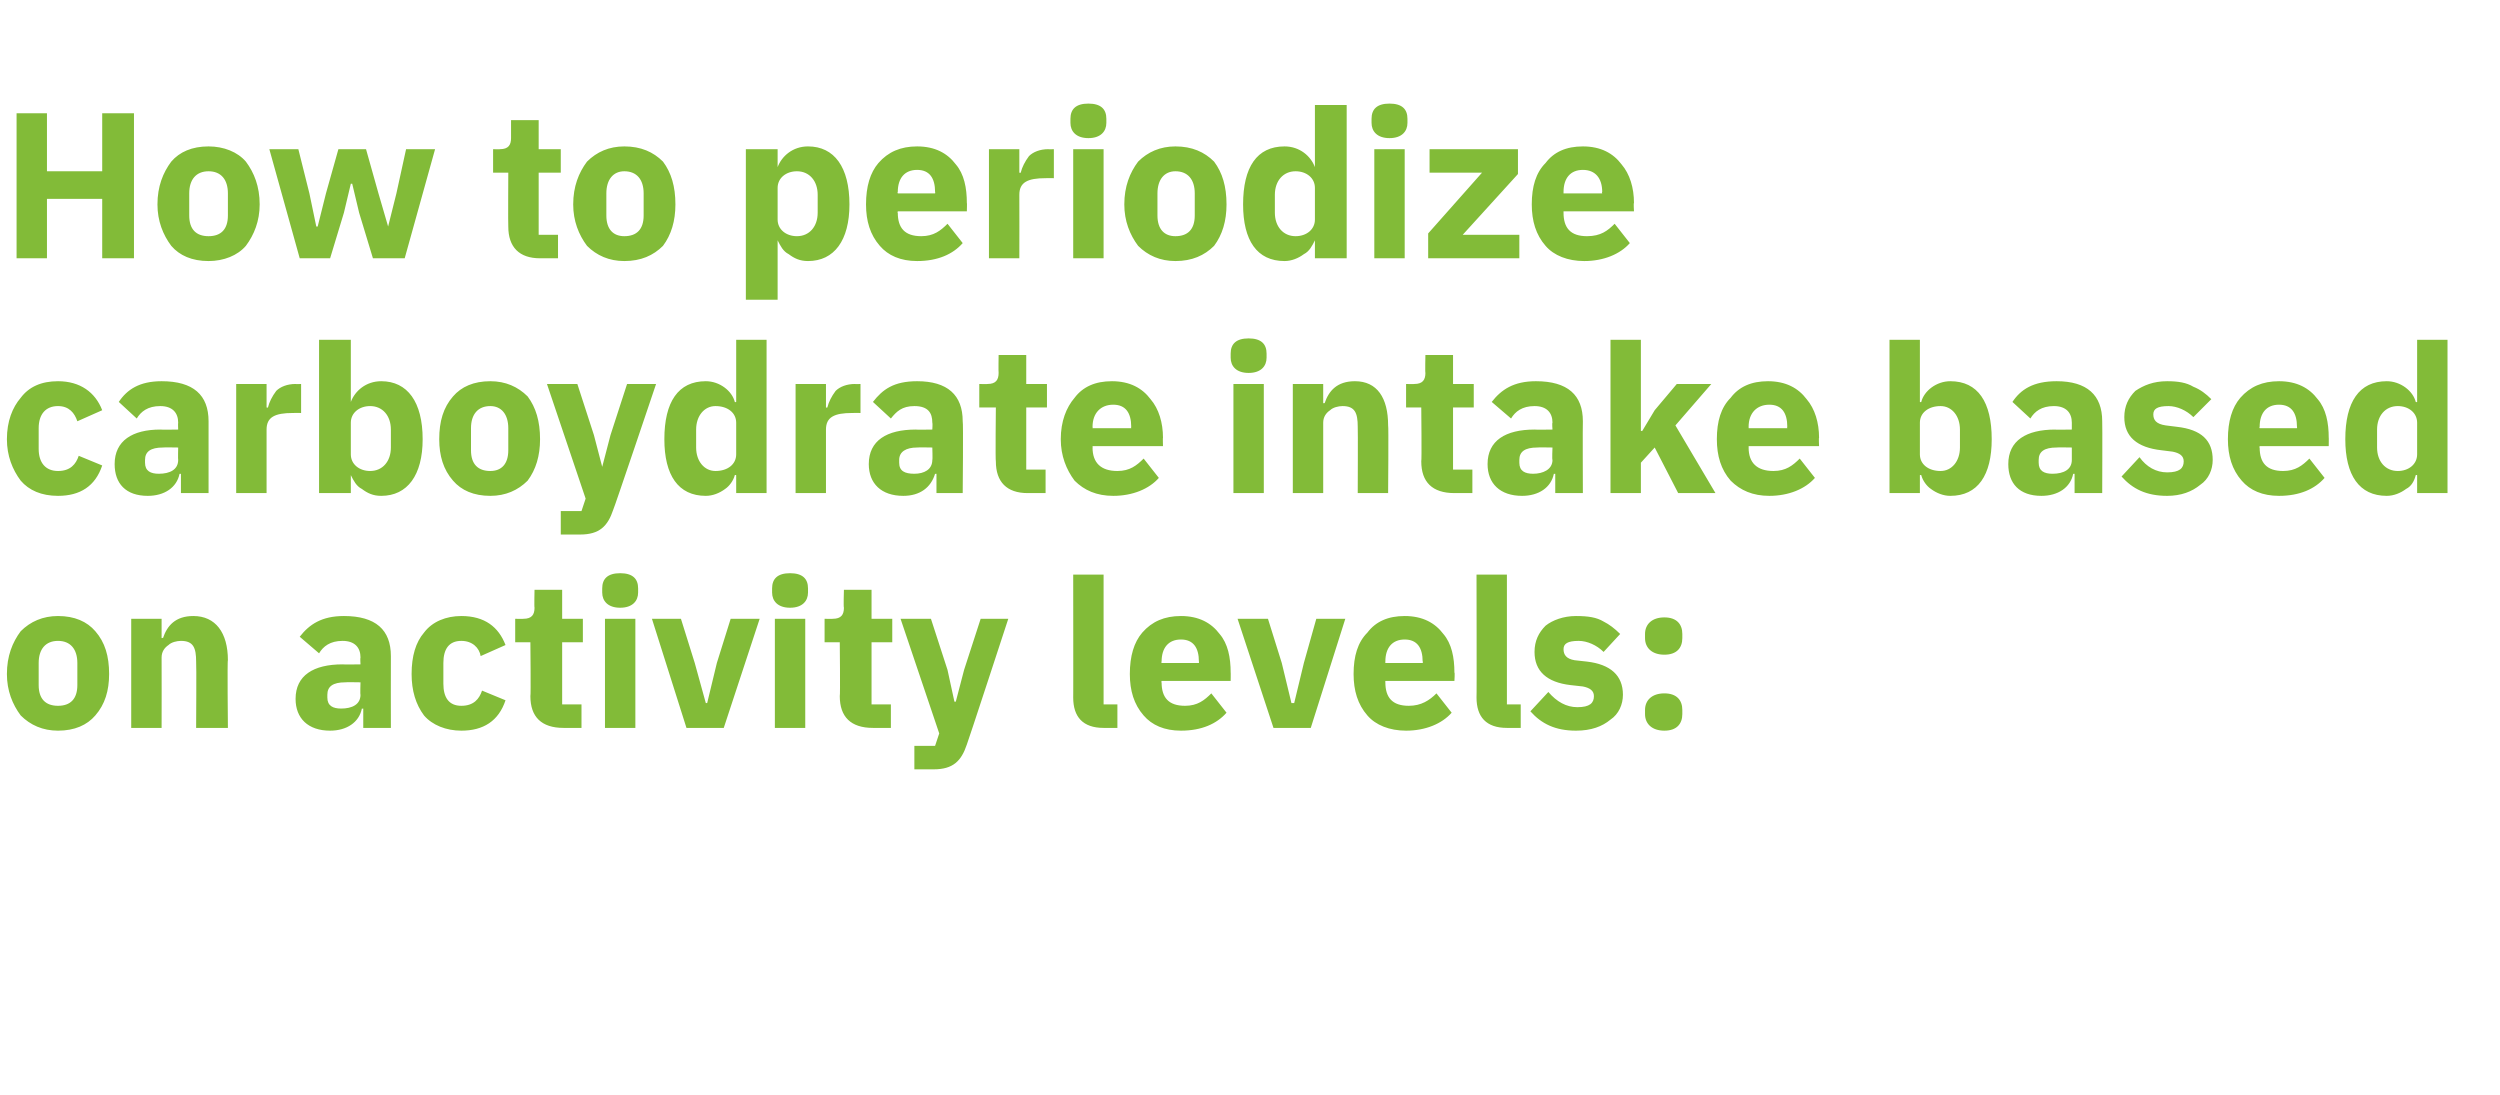 <?xml version="1.0" standalone="no"?><!DOCTYPE svg PUBLIC "-//W3C//DTD SVG 1.1//EN" "http://www.w3.org/Graphics/SVG/1.1/DTD/svg11.dtd"><svg xmlns="http://www.w3.org/2000/svg" version="1.1" width="181px" height="79.3px" viewBox="0 -7 181 79.3" style="top:-7px">  <desc>How to periodize carboydrate intake based on activity levels:</desc>  <defs/>  <g id="Polygon174287">    <path d="M 6.9 44.8 C 7.6 44 7.9 43 7.9 41.8 C 7.9 40.5 7.6 39.5 6.9 38.7 C 6.3 38 5.4 37.6 4.2 37.6 C 3.1 37.6 2.2 38 1.5 38.7 C 0.9 39.5 0.5 40.5 0.5 41.8 C 0.5 43 0.9 44 1.5 44.8 C 2.2 45.5 3.1 45.9 4.2 45.9 C 5.4 45.9 6.3 45.5 6.9 44.8 Z M 2.8 42.6 C 2.8 42.6 2.8 41 2.8 41 C 2.8 40 3.3 39.4 4.2 39.4 C 5.1 39.4 5.6 40 5.6 41 C 5.6 41 5.6 42.6 5.6 42.6 C 5.6 43.6 5.1 44.1 4.2 44.1 C 3.3 44.1 2.8 43.6 2.8 42.6 Z M 11.7 45.7 C 11.7 45.7 11.71 40.6 11.7 40.6 C 11.7 40.2 11.9 39.9 12.2 39.7 C 12.4 39.5 12.8 39.4 13.1 39.4 C 14 39.4 14.2 39.9 14.2 40.9 C 14.23 40.94 14.2 45.7 14.2 45.7 L 16.5 45.7 C 16.5 45.7 16.45 40.76 16.5 40.8 C 16.5 38.8 15.6 37.6 14 37.6 C 12.7 37.6 12.1 38.3 11.8 39.2 C 11.8 39.16 11.7 39.2 11.7 39.2 L 11.7 37.8 L 9.5 37.8 L 9.5 45.7 L 11.7 45.7 Z M 28.3 40.5 C 28.29 40.52 28.3 45.7 28.3 45.7 L 26.3 45.7 L 26.3 44.3 C 26.3 44.3 26.2 44.32 26.2 44.3 C 26 45.3 25.1 45.9 23.9 45.9 C 22.3 45.9 21.4 45 21.4 43.6 C 21.4 41.9 22.7 41.1 24.8 41.1 C 24.82 41.12 26.1 41.1 26.1 41.1 C 26.1 41.1 26.07 40.63 26.1 40.6 C 26.1 39.9 25.7 39.4 24.8 39.4 C 23.9 39.4 23.4 39.8 23.1 40.3 C 23.1 40.3 21.7 39.1 21.7 39.1 C 22.4 38.2 23.3 37.6 24.9 37.6 C 27.2 37.6 28.3 38.6 28.3 40.5 Z M 26.1 42.4 C 26.1 42.4 24.99 42.38 25 42.4 C 24.1 42.4 23.7 42.7 23.7 43.3 C 23.7 43.3 23.7 43.5 23.7 43.5 C 23.7 44.1 24.1 44.3 24.7 44.3 C 25.5 44.3 26.1 44 26.1 43.3 C 26.07 43.31 26.1 42.4 26.1 42.4 Z M 36.6 43.7 C 36.6 43.7 34.9 43 34.9 43 C 34.7 43.6 34.3 44.1 33.4 44.1 C 32.5 44.1 32.1 43.5 32.1 42.5 C 32.1 42.5 32.1 41 32.1 41 C 32.1 40 32.5 39.4 33.4 39.4 C 34.2 39.4 34.7 39.9 34.8 40.5 C 34.8 40.5 36.6 39.7 36.6 39.7 C 36.1 38.4 35.1 37.6 33.4 37.6 C 32.3 37.6 31.3 38 30.7 38.8 C 30.1 39.5 29.8 40.5 29.8 41.8 C 29.8 43 30.1 44 30.7 44.8 C 31.3 45.5 32.3 45.9 33.4 45.9 C 35 45.9 36.1 45.2 36.6 43.7 Z M 42.1 45.7 L 42.1 44 L 40.7 44 L 40.7 39.5 L 42.2 39.5 L 42.2 37.8 L 40.7 37.8 L 40.7 35.7 L 38.7 35.7 C 38.7 35.7 38.67 36.98 38.7 37 C 38.7 37.5 38.5 37.8 37.9 37.8 C 37.89 37.82 37.3 37.8 37.3 37.8 L 37.3 39.5 L 38.4 39.5 C 38.4 39.5 38.44 43.4 38.4 43.4 C 38.4 44.9 39.2 45.7 40.8 45.7 C 40.78 45.7 42.1 45.7 42.1 45.7 Z M 46.2 35.9 C 46.2 35.9 46.2 35.6 46.2 35.6 C 46.2 34.9 45.8 34.5 44.9 34.5 C 44 34.5 43.6 34.9 43.6 35.6 C 43.6 35.6 43.6 35.9 43.6 35.9 C 43.6 36.5 44 37 44.9 37 C 45.8 37 46.2 36.5 46.2 35.9 Z M 43.8 45.7 L 46 45.7 L 46 37.8 L 43.8 37.8 L 43.8 45.7 Z M 52.4 45.7 L 55 37.8 L 52.9 37.8 L 51.9 41 L 51.2 43.9 L 51.1 43.9 L 50.3 41 L 49.3 37.8 L 47.2 37.8 L 49.7 45.7 L 52.4 45.7 Z M 58.5 35.9 C 58.5 35.9 58.5 35.6 58.5 35.6 C 58.5 34.9 58.1 34.5 57.2 34.5 C 56.3 34.5 55.9 34.9 55.9 35.6 C 55.9 35.6 55.9 35.9 55.9 35.9 C 55.9 36.5 56.3 37 57.2 37 C 58.1 37 58.5 36.5 58.5 35.9 Z M 56.1 45.7 L 58.3 45.7 L 58.3 37.8 L 56.1 37.8 L 56.1 45.7 Z M 64.5 45.7 L 64.5 44 L 63.1 44 L 63.1 39.5 L 64.6 39.5 L 64.6 37.8 L 63.1 37.8 L 63.1 35.7 L 61.1 35.7 C 61.1 35.7 61.06 36.98 61.1 37 C 61.1 37.5 60.9 37.8 60.3 37.8 C 60.28 37.82 59.7 37.8 59.7 37.8 L 59.7 39.5 L 60.8 39.5 C 60.8 39.5 60.84 43.4 60.8 43.4 C 60.8 44.9 61.6 45.7 63.2 45.7 C 63.18 45.7 64.5 45.7 64.5 45.7 Z M 69.8 41.5 L 69.2 43.8 L 69.1 43.8 L 68.6 41.5 L 67.4 37.8 L 65.2 37.8 L 68 46.1 L 67.7 47 L 66.2 47 L 66.2 48.7 C 66.2 48.7 67.6 48.7 67.6 48.7 C 69 48.7 69.6 48.1 70 46.9 C 70.02 46.91 73 37.8 73 37.8 L 71 37.8 L 69.8 41.5 Z M 80.9 45.7 L 80.9 44 L 79.9 44 L 79.9 34.6 L 77.7 34.6 C 77.7 34.6 77.71 43.54 77.7 43.5 C 77.7 44.9 78.4 45.7 79.9 45.7 C 79.92 45.7 80.9 45.7 80.9 45.7 Z M 88.8 44.6 C 88.8 44.6 87.7 43.2 87.7 43.2 C 87.2 43.7 86.7 44.1 85.8 44.1 C 84.6 44.1 84.1 43.5 84.1 42.4 C 84.06 42.44 84.1 42.3 84.1 42.3 L 89.1 42.3 C 89.1 42.3 89.11 41.66 89.1 41.7 C 89.1 40.6 88.9 39.6 88.3 38.9 C 87.7 38.1 86.8 37.6 85.5 37.6 C 84.3 37.6 83.4 38 82.7 38.8 C 82.1 39.5 81.8 40.5 81.8 41.8 C 81.8 43 82.1 44 82.8 44.8 C 83.4 45.5 84.3 45.9 85.5 45.9 C 87 45.9 88.1 45.4 88.8 44.6 Z M 86.8 40.9 C 86.82 40.88 86.8 41 86.8 41 L 84.1 41 C 84.1 41 84.06 40.9 84.1 40.9 C 84.1 39.9 84.6 39.3 85.5 39.3 C 86.4 39.3 86.8 39.9 86.8 40.9 Z M 94.9 45.7 L 97.4 37.8 L 95.3 37.8 L 94.4 41 L 93.7 43.9 L 93.5 43.9 L 92.8 41 L 91.8 37.8 L 89.6 37.8 L 92.2 45.7 L 94.9 45.7 Z M 105.1 44.6 C 105.1 44.6 104 43.2 104 43.2 C 103.5 43.7 102.9 44.1 102 44.1 C 100.8 44.1 100.3 43.5 100.3 42.4 C 100.29 42.44 100.3 42.3 100.3 42.3 L 105.3 42.3 C 105.3 42.3 105.34 41.66 105.3 41.7 C 105.3 40.6 105.1 39.6 104.5 38.9 C 103.9 38.1 103 37.6 101.7 37.6 C 100.5 37.6 99.6 38 99 38.8 C 98.3 39.5 98 40.5 98 41.8 C 98 43 98.3 44 99 44.8 C 99.6 45.5 100.6 45.9 101.8 45.9 C 103.2 45.9 104.4 45.4 105.1 44.6 Z M 103 40.9 C 103.05 40.88 103 41 103 41 L 100.3 41 C 100.3 41 100.29 40.9 100.3 40.9 C 100.3 39.9 100.8 39.3 101.7 39.3 C 102.6 39.3 103 39.9 103 40.9 Z M 110.1 45.7 L 110.1 44 L 109.1 44 L 109.1 34.6 L 106.9 34.6 C 106.9 34.6 106.92 43.54 106.9 43.5 C 106.9 44.9 107.6 45.7 109.1 45.7 C 109.12 45.7 110.1 45.7 110.1 45.7 Z M 116.6 45.1 C 117.2 44.7 117.5 44 117.5 43.3 C 117.5 41.9 116.6 41.1 114.9 40.9 C 114.9 40.9 114 40.8 114 40.8 C 113.4 40.7 113.2 40.4 113.2 40 C 113.2 39.6 113.5 39.4 114.3 39.4 C 114.9 39.4 115.6 39.7 116.1 40.2 C 116.1 40.2 117.3 38.9 117.3 38.9 C 116.9 38.5 116.5 38.2 116.1 38 C 115.6 37.7 115 37.6 114.1 37.6 C 113.2 37.6 112.4 37.9 111.9 38.3 C 111.4 38.8 111.1 39.4 111.1 40.2 C 111.1 41.6 112 42.4 113.7 42.6 C 113.7 42.6 114.6 42.7 114.6 42.7 C 115.1 42.8 115.4 43 115.4 43.4 C 115.4 43.9 115.1 44.2 114.2 44.2 C 113.4 44.2 112.7 43.8 112.1 43.1 C 112.1 43.1 110.8 44.5 110.8 44.5 C 111.6 45.4 112.6 45.9 114.1 45.9 C 115.2 45.9 116 45.6 116.6 45.1 Z M 121.8 44.7 C 121.8 44.7 121.8 44.4 121.8 44.4 C 121.8 43.7 121.4 43.2 120.5 43.2 C 119.6 43.2 119.1 43.7 119.1 44.4 C 119.1 44.4 119.1 44.7 119.1 44.7 C 119.1 45.4 119.6 45.9 120.5 45.9 C 121.4 45.9 121.8 45.4 121.8 44.7 Z M 121.8 39.2 C 121.8 39.2 121.8 38.9 121.8 38.9 C 121.8 38.2 121.4 37.7 120.5 37.7 C 119.6 37.7 119.1 38.2 119.1 38.9 C 119.1 38.9 119.1 39.2 119.1 39.2 C 119.1 39.9 119.6 40.4 120.5 40.4 C 121.4 40.4 121.8 39.9 121.8 39.2 Z " stroke="none" fill="#82bb38"/>  </g>  <g id="Polygon174286">    <path d="M 7.4 26.7 C 7.4 26.7 5.7 26 5.7 26 C 5.5 26.6 5.1 27.1 4.2 27.1 C 3.3 27.1 2.8 26.5 2.8 25.5 C 2.8 25.5 2.8 24 2.8 24 C 2.8 23 3.3 22.4 4.2 22.4 C 5 22.4 5.4 22.9 5.6 23.5 C 5.6 23.5 7.4 22.7 7.4 22.7 C 6.9 21.4 5.8 20.6 4.2 20.6 C 3 20.6 2.1 21 1.5 21.8 C 0.9 22.5 0.5 23.5 0.5 24.8 C 0.5 26 0.9 27 1.5 27.8 C 2.1 28.5 3 28.9 4.2 28.9 C 5.8 28.9 6.9 28.2 7.4 26.7 Z M 15.1 23.5 C 15.1 23.52 15.1 28.7 15.1 28.7 L 13.1 28.7 L 13.1 27.3 C 13.1 27.3 13.02 27.32 13 27.3 C 12.8 28.3 11.9 28.9 10.7 28.9 C 9.1 28.9 8.3 28 8.3 26.6 C 8.3 24.9 9.6 24.1 11.6 24.1 C 11.64 24.12 12.9 24.1 12.9 24.1 C 12.9 24.1 12.88 23.63 12.9 23.6 C 12.9 22.9 12.5 22.4 11.6 22.4 C 10.7 22.4 10.2 22.8 9.9 23.3 C 9.9 23.3 8.6 22.1 8.6 22.1 C 9.2 21.2 10.1 20.6 11.7 20.6 C 14 20.6 15.1 21.6 15.1 23.5 Z M 12.9 25.4 C 12.9 25.4 11.8 25.38 11.8 25.4 C 10.9 25.4 10.5 25.7 10.5 26.3 C 10.5 26.3 10.5 26.5 10.5 26.5 C 10.5 27.1 10.9 27.3 11.5 27.3 C 12.3 27.3 12.9 27 12.9 26.3 C 12.88 26.31 12.9 25.4 12.9 25.4 Z M 19.3 28.7 C 19.3 28.7 19.3 24.09 19.3 24.1 C 19.3 23.2 19.9 22.9 21.2 22.9 C 21.22 22.89 21.8 22.9 21.8 22.9 L 21.8 20.8 C 21.8 20.8 21.39 20.82 21.4 20.8 C 20.8 20.8 20.3 21 20 21.3 C 19.7 21.7 19.5 22.1 19.4 22.5 C 19.38 22.53 19.3 22.5 19.3 22.5 L 19.3 20.8 L 17.1 20.8 L 17.1 28.7 L 19.3 28.7 Z M 23.1 28.7 L 25.4 28.7 L 25.4 27.4 C 25.4 27.4 25.44 27.38 25.4 27.4 C 25.6 27.8 25.8 28.2 26.2 28.4 C 26.6 28.7 27 28.9 27.6 28.9 C 29.5 28.9 30.6 27.4 30.6 24.8 C 30.6 22.1 29.5 20.6 27.6 20.6 C 26.5 20.6 25.7 21.3 25.4 22.1 C 25.44 22.14 25.4 22.1 25.4 22.1 L 25.4 17.6 L 23.1 17.6 L 23.1 28.7 Z M 25.4 25.9 C 25.4 25.9 25.4 23.6 25.4 23.6 C 25.4 22.9 26 22.4 26.8 22.4 C 27.7 22.4 28.3 23.1 28.3 24.1 C 28.3 24.1 28.3 25.4 28.3 25.4 C 28.3 26.4 27.7 27.1 26.8 27.1 C 26 27.1 25.4 26.6 25.4 25.9 Z M 38.2 27.8 C 38.8 27 39.1 26 39.1 24.8 C 39.1 23.5 38.8 22.5 38.2 21.7 C 37.5 21 36.6 20.6 35.5 20.6 C 34.3 20.6 33.4 21 32.8 21.7 C 32.1 22.5 31.8 23.5 31.8 24.8 C 31.8 26 32.1 27 32.8 27.8 C 33.4 28.5 34.3 28.9 35.5 28.9 C 36.6 28.9 37.5 28.5 38.2 27.8 Z M 34.1 25.6 C 34.1 25.6 34.1 24 34.1 24 C 34.1 23 34.6 22.4 35.5 22.4 C 36.3 22.4 36.8 23 36.8 24 C 36.8 24 36.8 25.6 36.8 25.6 C 36.8 26.6 36.3 27.1 35.5 27.1 C 34.6 27.1 34.1 26.6 34.1 25.6 Z M 44.2 24.5 L 43.6 26.8 L 43.6 26.8 L 43 24.5 L 41.8 20.8 L 39.6 20.8 L 42.4 29.1 L 42.1 30 L 40.6 30 L 40.6 31.7 C 40.6 31.7 42.01 31.7 42 31.7 C 43.4 31.7 44 31.1 44.4 29.9 C 44.43 29.91 47.5 20.8 47.5 20.8 L 45.4 20.8 L 44.2 24.5 Z M 53.3 28.7 L 55.5 28.7 L 55.5 17.6 L 53.3 17.6 L 53.3 22.1 C 53.3 22.1 53.22 22.14 53.2 22.1 C 53 21.3 52.1 20.6 51.1 20.6 C 49.1 20.6 48.1 22.1 48.1 24.8 C 48.1 27.4 49.1 28.9 51.1 28.9 C 51.6 28.9 52.1 28.7 52.5 28.4 C 52.8 28.2 53.1 27.8 53.2 27.4 C 53.22 27.38 53.3 27.4 53.3 27.4 L 53.3 28.7 Z M 50.4 25.4 C 50.4 25.4 50.4 24.1 50.4 24.1 C 50.4 23.1 51 22.4 51.8 22.4 C 52.7 22.4 53.3 22.9 53.3 23.6 C 53.3 23.6 53.3 25.9 53.3 25.9 C 53.3 26.6 52.7 27.1 51.8 27.1 C 51 27.1 50.4 26.4 50.4 25.4 Z M 59.8 28.7 C 59.8 28.7 59.8 24.09 59.8 24.1 C 59.8 23.2 60.4 22.9 61.7 22.9 C 61.72 22.89 62.3 22.9 62.3 22.9 L 62.3 20.8 C 62.3 20.8 61.89 20.82 61.9 20.8 C 61.3 20.8 60.8 21 60.5 21.3 C 60.2 21.7 60 22.1 59.9 22.5 C 59.88 22.53 59.8 22.5 59.8 22.5 L 59.8 20.8 L 57.6 20.8 L 57.6 28.7 L 59.8 28.7 Z M 69.7 23.5 C 69.75 23.52 69.7 28.7 69.7 28.7 L 67.8 28.7 L 67.8 27.3 C 67.8 27.3 67.66 27.32 67.7 27.3 C 67.4 28.3 66.6 28.9 65.4 28.9 C 63.8 28.9 62.9 28 62.9 26.6 C 62.9 24.9 64.2 24.1 66.3 24.1 C 66.28 24.12 67.5 24.1 67.5 24.1 C 67.5 24.1 67.53 23.63 67.5 23.6 C 67.5 22.9 67.2 22.4 66.2 22.4 C 65.3 22.4 64.9 22.8 64.5 23.3 C 64.5 23.3 63.2 22.1 63.2 22.1 C 63.9 21.2 64.7 20.6 66.4 20.6 C 68.6 20.6 69.7 21.6 69.7 23.5 Z M 67.5 25.4 C 67.5 25.4 66.45 25.38 66.4 25.4 C 65.6 25.4 65.1 25.7 65.1 26.3 C 65.1 26.3 65.1 26.5 65.1 26.5 C 65.1 27.1 65.5 27.3 66.2 27.3 C 66.9 27.3 67.5 27 67.5 26.3 C 67.53 26.31 67.5 25.4 67.5 25.4 Z M 75.7 28.7 L 75.7 27 L 74.3 27 L 74.3 22.5 L 75.8 22.5 L 75.8 20.8 L 74.3 20.8 L 74.3 18.7 L 72.3 18.7 C 72.3 18.7 72.28 19.98 72.3 20 C 72.3 20.5 72.1 20.8 71.5 20.8 C 71.5 20.82 70.9 20.8 70.9 20.8 L 70.9 22.5 L 72.1 22.5 C 72.1 22.5 72.06 26.4 72.1 26.4 C 72.1 27.9 72.9 28.7 74.4 28.7 C 74.4 28.7 75.7 28.7 75.7 28.7 Z M 83.9 27.6 C 83.9 27.6 82.8 26.2 82.8 26.2 C 82.3 26.7 81.8 27.1 80.9 27.1 C 79.7 27.1 79.1 26.5 79.1 25.4 C 79.12 25.44 79.1 25.3 79.1 25.3 L 84.2 25.3 C 84.2 25.3 84.18 24.66 84.2 24.7 C 84.2 23.6 83.9 22.6 83.3 21.9 C 82.7 21.1 81.8 20.6 80.5 20.6 C 79.3 20.6 78.4 21 77.8 21.8 C 77.2 22.5 76.8 23.5 76.8 24.8 C 76.8 26 77.2 27 77.8 27.8 C 78.5 28.5 79.4 28.9 80.6 28.9 C 82 28.9 83.2 28.4 83.9 27.6 Z M 81.9 23.9 C 81.88 23.88 81.9 24 81.9 24 L 79.1 24 C 79.1 24 79.12 23.9 79.1 23.9 C 79.1 22.9 79.7 22.3 80.6 22.3 C 81.5 22.3 81.9 22.9 81.9 23.9 Z M 91.7 18.9 C 91.7 18.9 91.7 18.6 91.7 18.6 C 91.7 17.9 91.3 17.5 90.4 17.5 C 89.5 17.5 89.1 17.9 89.1 18.6 C 89.1 18.6 89.1 18.9 89.1 18.9 C 89.1 19.5 89.5 20 90.4 20 C 91.3 20 91.7 19.5 91.7 18.9 Z M 89.3 28.7 L 91.5 28.7 L 91.5 20.8 L 89.3 20.8 L 89.3 28.7 Z M 95.8 28.7 C 95.8 28.7 95.8 23.6 95.8 23.6 C 95.8 23.2 96 22.9 96.3 22.7 C 96.5 22.5 96.9 22.4 97.2 22.4 C 98.1 22.4 98.3 22.9 98.3 23.9 C 98.32 23.94 98.3 28.7 98.3 28.7 L 100.5 28.7 C 100.5 28.7 100.54 23.76 100.5 23.8 C 100.5 21.8 99.7 20.6 98.1 20.6 C 96.8 20.6 96.2 21.3 95.9 22.2 C 95.89 22.16 95.8 22.2 95.8 22.2 L 95.8 20.8 L 93.6 20.8 L 93.6 28.7 L 95.8 28.7 Z M 106.6 28.7 L 106.6 27 L 105.2 27 L 105.2 22.5 L 106.7 22.5 L 106.7 20.8 L 105.2 20.8 L 105.2 18.7 L 103.2 18.7 C 103.2 18.7 103.17 19.98 103.2 20 C 103.2 20.5 103 20.8 102.4 20.8 C 102.39 20.82 101.8 20.8 101.8 20.8 L 101.8 22.5 L 102.9 22.5 C 102.9 22.5 102.94 26.4 102.9 26.4 C 102.9 27.9 103.7 28.7 105.3 28.7 C 105.28 28.7 106.6 28.7 106.6 28.7 Z M 114.6 23.5 C 114.58 23.52 114.6 28.7 114.6 28.7 L 112.6 28.7 L 112.6 27.3 C 112.6 27.3 112.5 27.32 112.5 27.3 C 112.3 28.3 111.4 28.9 110.2 28.9 C 108.6 28.9 107.7 28 107.7 26.6 C 107.7 24.9 109 24.1 111.1 24.1 C 111.12 24.12 112.4 24.1 112.4 24.1 C 112.4 24.1 112.36 23.63 112.4 23.6 C 112.4 22.9 112 22.4 111.1 22.4 C 110.2 22.4 109.7 22.8 109.4 23.3 C 109.4 23.3 108 22.1 108 22.1 C 108.7 21.2 109.6 20.6 111.2 20.6 C 113.5 20.6 114.6 21.6 114.6 23.5 Z M 112.4 25.4 C 112.4 25.4 111.28 25.38 111.3 25.4 C 110.4 25.4 110 25.7 110 26.3 C 110 26.3 110 26.5 110 26.5 C 110 27.1 110.4 27.3 111 27.3 C 111.7 27.3 112.4 27 112.4 26.3 C 112.36 26.31 112.4 25.4 112.4 25.4 Z M 116.6 28.7 L 118.8 28.7 L 118.8 26.5 L 119.8 25.4 L 121.5 28.7 L 124.2 28.7 L 121.3 23.8 L 123.9 20.8 L 121.4 20.8 L 119.8 22.7 L 118.9 24.2 L 118.8 24.2 L 118.8 17.6 L 116.6 17.6 L 116.6 28.7 Z M 131.4 27.6 C 131.4 27.6 130.3 26.2 130.3 26.2 C 129.8 26.7 129.3 27.1 128.4 27.1 C 127.2 27.1 126.6 26.5 126.6 25.4 C 126.61 25.44 126.6 25.3 126.6 25.3 L 131.7 25.3 C 131.7 25.3 131.67 24.66 131.7 24.7 C 131.7 23.6 131.4 22.6 130.8 21.9 C 130.2 21.1 129.3 20.6 128 20.6 C 126.8 20.6 125.9 21 125.3 21.8 C 124.6 22.5 124.3 23.5 124.3 24.8 C 124.3 26 124.6 27 125.3 27.8 C 126 28.5 126.9 28.9 128.1 28.9 C 129.5 28.9 130.7 28.4 131.4 27.6 Z M 129.4 23.9 C 129.37 23.88 129.4 24 129.4 24 L 126.6 24 C 126.6 24 126.61 23.9 126.6 23.9 C 126.6 22.9 127.2 22.3 128.1 22.3 C 129 22.3 129.4 22.9 129.4 23.9 Z M 136.8 28.7 L 139 28.7 L 139 27.4 C 139 27.4 139.08 27.38 139.1 27.4 C 139.2 27.8 139.5 28.2 139.8 28.4 C 140.2 28.7 140.7 28.9 141.2 28.9 C 143.2 28.9 144.2 27.4 144.2 24.8 C 144.2 22.1 143.2 20.6 141.2 20.6 C 140.2 20.6 139.3 21.3 139.1 22.1 C 139.08 22.14 139 22.1 139 22.1 L 139 17.6 L 136.8 17.6 L 136.8 28.7 Z M 139 25.9 C 139 25.9 139 23.6 139 23.6 C 139 22.9 139.6 22.4 140.5 22.4 C 141.3 22.4 141.9 23.1 141.9 24.1 C 141.9 24.1 141.9 25.4 141.9 25.4 C 141.9 26.4 141.3 27.1 140.5 27.1 C 139.6 27.1 139 26.6 139 25.9 Z M 152.2 23.5 C 152.22 23.52 152.2 28.7 152.2 28.7 L 150.2 28.7 L 150.2 27.3 C 150.2 27.3 150.13 27.32 150.1 27.3 C 149.9 28.3 149 28.9 147.8 28.9 C 146.2 28.9 145.4 28 145.4 26.6 C 145.4 24.9 146.7 24.1 148.8 24.1 C 148.75 24.12 150 24.1 150 24.1 C 150 24.1 150 23.63 150 23.6 C 150 22.9 149.6 22.4 148.7 22.4 C 147.8 22.4 147.3 22.8 147 23.3 C 147 23.3 145.7 22.1 145.7 22.1 C 146.3 21.2 147.2 20.6 148.9 20.6 C 151.1 20.6 152.2 21.6 152.2 23.5 Z M 150 25.4 C 150 25.4 148.92 25.38 148.9 25.4 C 148 25.4 147.6 25.7 147.6 26.3 C 147.6 26.3 147.6 26.5 147.6 26.5 C 147.6 27.1 148 27.3 148.6 27.3 C 149.4 27.3 150 27 150 26.3 C 150 26.31 150 25.4 150 25.4 Z M 159.3 28.1 C 159.9 27.7 160.2 27 160.2 26.3 C 160.2 24.9 159.4 24.1 157.6 23.9 C 157.6 23.9 156.8 23.8 156.8 23.8 C 156.1 23.7 155.9 23.4 155.9 23 C 155.9 22.6 156.2 22.4 157 22.4 C 157.6 22.4 158.3 22.7 158.8 23.2 C 158.8 23.2 160.1 21.9 160.1 21.9 C 159.7 21.5 159.3 21.2 158.8 21 C 158.3 20.7 157.7 20.6 156.9 20.6 C 155.9 20.6 155.2 20.9 154.6 21.3 C 154.1 21.8 153.8 22.4 153.8 23.2 C 153.8 24.6 154.7 25.4 156.5 25.6 C 156.5 25.6 157.3 25.7 157.3 25.7 C 157.8 25.8 158.1 26 158.1 26.4 C 158.1 26.9 157.8 27.2 156.9 27.2 C 156.1 27.2 155.4 26.8 154.9 26.1 C 154.9 26.1 153.6 27.5 153.6 27.5 C 154.4 28.4 155.4 28.9 156.9 28.9 C 157.9 28.9 158.7 28.6 159.3 28.1 Z M 168.3 27.6 C 168.3 27.6 167.2 26.2 167.2 26.2 C 166.7 26.7 166.2 27.1 165.3 27.1 C 164.1 27.1 163.6 26.5 163.6 25.4 C 163.56 25.44 163.6 25.3 163.6 25.3 L 168.6 25.3 C 168.6 25.3 168.61 24.66 168.6 24.7 C 168.6 23.6 168.4 22.6 167.8 21.9 C 167.2 21.1 166.3 20.6 165 20.6 C 163.8 20.6 162.9 21 162.2 21.8 C 161.6 22.5 161.3 23.5 161.3 24.8 C 161.3 26 161.6 27 162.3 27.8 C 162.9 28.5 163.8 28.9 165 28.9 C 166.5 28.9 167.6 28.4 168.3 27.6 Z M 166.3 23.9 C 166.32 23.88 166.3 24 166.3 24 L 163.6 24 C 163.6 24 163.56 23.9 163.6 23.9 C 163.6 22.9 164.1 22.3 165 22.3 C 165.9 22.3 166.3 22.9 166.3 23.9 Z M 175 28.7 L 177.2 28.7 L 177.2 17.6 L 175 17.6 L 175 22.1 C 175 22.1 174.94 22.14 174.9 22.1 C 174.7 21.3 173.8 20.6 172.8 20.6 C 170.8 20.6 169.8 22.1 169.8 24.8 C 169.8 27.4 170.8 28.9 172.8 28.9 C 173.3 28.9 173.8 28.7 174.2 28.4 C 174.6 28.2 174.8 27.8 174.9 27.4 C 174.94 27.38 175 27.4 175 27.4 L 175 28.7 Z M 172.1 25.4 C 172.1 25.4 172.1 24.1 172.1 24.1 C 172.1 23.1 172.7 22.4 173.6 22.4 C 174.4 22.4 175 22.9 175 23.6 C 175 23.6 175 25.9 175 25.9 C 175 26.6 174.4 27.1 173.6 27.1 C 172.7 27.1 172.1 26.4 172.1 25.4 Z " stroke="none" fill="#82bb38"/>  </g>  <g id="Polygon174285">    <path d="M 7.4 11.7 L 9.7 11.7 L 9.7 1.2 L 7.4 1.2 L 7.4 5.4 L 3.4 5.4 L 3.4 1.2 L 1.2 1.2 L 1.2 11.7 L 3.4 11.7 L 3.4 7.4 L 7.4 7.4 L 7.4 11.7 Z M 17.8 10.8 C 18.4 10 18.8 9 18.8 7.8 C 18.8 6.5 18.4 5.5 17.8 4.7 C 17.2 4 16.2 3.6 15.1 3.6 C 13.9 3.6 13 4 12.4 4.7 C 11.8 5.5 11.4 6.5 11.4 7.8 C 11.4 9 11.8 10 12.4 10.8 C 13 11.5 13.9 11.9 15.1 11.9 C 16.2 11.9 17.2 11.5 17.8 10.8 Z M 13.7 8.6 C 13.7 8.6 13.7 7 13.7 7 C 13.7 6 14.2 5.4 15.1 5.4 C 16 5.4 16.5 6 16.5 7 C 16.5 7 16.5 8.6 16.5 8.6 C 16.5 9.6 16 10.1 15.1 10.1 C 14.2 10.1 13.7 9.6 13.7 8.6 Z M 21.7 11.7 L 23.9 11.7 L 24.9 8.4 L 25.4 6.3 L 25.5 6.3 L 26 8.4 L 27 11.7 L 29.3 11.7 L 31.5 3.8 L 29.4 3.8 L 28.7 7 L 28.1 9.4 L 28.1 9.4 L 27.4 7 L 26.5 3.8 L 24.5 3.8 L 23.6 7 L 23 9.4 L 22.9 9.4 L 22.4 7 L 21.6 3.8 L 19.5 3.8 L 21.7 11.7 Z M 40.4 11.7 L 40.4 10 L 39 10 L 39 5.5 L 40.6 5.5 L 40.6 3.8 L 39 3.8 L 39 1.7 L 37 1.7 C 37 1.7 37 2.98 37 3 C 37 3.5 36.8 3.8 36.2 3.8 C 36.22 3.82 35.7 3.8 35.7 3.8 L 35.7 5.5 L 36.8 5.5 C 36.8 5.5 36.78 9.4 36.8 9.4 C 36.8 10.9 37.6 11.7 39.1 11.7 C 39.12 11.7 40.4 11.7 40.4 11.7 Z M 48 10.8 C 48.6 10 48.9 9 48.9 7.8 C 48.9 6.5 48.6 5.5 48 4.7 C 47.3 4 46.4 3.6 45.2 3.6 C 44.1 3.6 43.2 4 42.5 4.7 C 41.9 5.5 41.5 6.5 41.5 7.8 C 41.5 9 41.9 10 42.5 10.8 C 43.2 11.5 44.1 11.9 45.2 11.9 C 46.4 11.9 47.3 11.5 48 10.8 Z M 43.9 8.6 C 43.9 8.6 43.9 7 43.9 7 C 43.9 6 44.4 5.4 45.2 5.4 C 46.1 5.4 46.6 6 46.6 7 C 46.6 7 46.6 8.6 46.6 8.6 C 46.6 9.6 46.1 10.1 45.2 10.1 C 44.4 10.1 43.9 9.6 43.9 8.6 Z M 54 14.7 L 56.3 14.7 L 56.3 10.4 C 56.3 10.4 56.34 10.38 56.3 10.4 C 56.5 10.8 56.7 11.2 57.1 11.4 C 57.5 11.7 57.9 11.9 58.5 11.9 C 60.4 11.9 61.5 10.4 61.5 7.8 C 61.5 5.1 60.4 3.6 58.5 3.6 C 57.4 3.6 56.6 4.3 56.3 5.1 C 56.34 5.14 56.3 5.1 56.3 5.1 L 56.3 3.8 L 54 3.8 L 54 14.7 Z M 56.3 8.9 C 56.3 8.9 56.3 6.6 56.3 6.6 C 56.3 5.9 56.9 5.4 57.7 5.4 C 58.6 5.4 59.2 6.1 59.2 7.1 C 59.2 7.1 59.2 8.4 59.2 8.4 C 59.2 9.4 58.6 10.1 57.7 10.1 C 56.9 10.1 56.3 9.6 56.3 8.9 Z M 69.7 10.6 C 69.7 10.6 68.6 9.2 68.6 9.2 C 68.1 9.7 67.6 10.1 66.7 10.1 C 65.5 10.1 65 9.5 65 8.4 C 64.96 8.44 65 8.3 65 8.3 L 70 8.3 C 70 8.3 70.02 7.66 70 7.7 C 70 6.6 69.8 5.6 69.2 4.9 C 68.6 4.1 67.7 3.6 66.4 3.6 C 65.2 3.6 64.3 4 63.6 4.8 C 63 5.5 62.7 6.5 62.7 7.8 C 62.7 9 63 10 63.7 10.8 C 64.3 11.5 65.2 11.9 66.4 11.9 C 67.9 11.9 69 11.4 69.7 10.6 Z M 67.7 6.9 C 67.72 6.88 67.7 7 67.7 7 L 65 7 C 65 7 64.96 6.9 65 6.9 C 65 5.9 65.5 5.3 66.4 5.3 C 67.3 5.3 67.7 5.9 67.7 6.9 Z M 73.8 11.7 C 73.8 11.7 73.81 7.09 73.8 7.1 C 73.8 6.2 74.4 5.9 75.7 5.9 C 75.73 5.89 76.3 5.9 76.3 5.9 L 76.3 3.8 C 76.3 3.8 75.9 3.82 75.9 3.8 C 75.3 3.8 74.8 4 74.5 4.3 C 74.2 4.7 74 5.1 73.9 5.5 C 73.89 5.53 73.8 5.5 73.8 5.5 L 73.8 3.8 L 71.6 3.8 L 71.6 11.7 L 73.8 11.7 Z M 80.1 1.9 C 80.1 1.9 80.1 1.6 80.1 1.6 C 80.1 0.9 79.7 0.5 78.8 0.5 C 77.9 0.5 77.5 0.9 77.5 1.6 C 77.5 1.6 77.5 1.9 77.5 1.9 C 77.5 2.5 77.9 3 78.8 3 C 79.7 3 80.1 2.5 80.1 1.9 Z M 77.7 11.7 L 79.9 11.7 L 79.9 3.8 L 77.7 3.8 L 77.7 11.7 Z M 87.9 10.8 C 88.5 10 88.8 9 88.8 7.8 C 88.8 6.5 88.5 5.5 87.9 4.7 C 87.2 4 86.3 3.6 85.1 3.6 C 84 3.6 83.1 4 82.4 4.7 C 81.8 5.5 81.4 6.5 81.4 7.8 C 81.4 9 81.8 10 82.4 10.8 C 83.1 11.5 84 11.9 85.1 11.9 C 86.3 11.9 87.2 11.5 87.9 10.8 Z M 83.8 8.6 C 83.8 8.6 83.8 7 83.8 7 C 83.8 6 84.3 5.4 85.1 5.4 C 86 5.4 86.5 6 86.5 7 C 86.5 7 86.5 8.6 86.5 8.6 C 86.5 9.6 86 10.1 85.1 10.1 C 84.3 10.1 83.8 9.6 83.8 8.6 Z M 95.2 11.7 L 97.5 11.7 L 97.5 0.6 L 95.2 0.6 L 95.2 5.1 C 95.2 5.1 95.16 5.14 95.2 5.1 C 94.9 4.3 94.1 3.6 93 3.6 C 91 3.6 90 5.1 90 7.8 C 90 10.4 91 11.9 93 11.9 C 93.5 11.9 94 11.7 94.4 11.4 C 94.8 11.2 95 10.8 95.2 10.4 C 95.16 10.38 95.2 10.4 95.2 10.4 L 95.2 11.7 Z M 92.3 8.4 C 92.3 8.4 92.3 7.1 92.3 7.1 C 92.3 6.1 92.9 5.4 93.8 5.4 C 94.6 5.4 95.2 5.9 95.2 6.6 C 95.2 6.6 95.2 8.9 95.2 8.9 C 95.2 9.6 94.6 10.1 93.8 10.1 C 92.9 10.1 92.3 9.4 92.3 8.4 Z M 101.9 1.9 C 101.9 1.9 101.9 1.6 101.9 1.6 C 101.9 0.9 101.5 0.5 100.6 0.5 C 99.7 0.5 99.3 0.9 99.3 1.6 C 99.3 1.6 99.3 1.9 99.3 1.9 C 99.3 2.5 99.7 3 100.6 3 C 101.5 3 101.9 2.5 101.9 1.9 Z M 99.5 11.7 L 101.7 11.7 L 101.7 3.8 L 99.5 3.8 L 99.5 11.7 Z M 110 11.7 L 110 10 L 105.9 10 L 109.9 5.6 L 109.9 3.8 L 103.5 3.8 L 103.5 5.5 L 107.3 5.5 L 103.4 9.9 L 103.4 11.7 L 110 11.7 Z M 118 10.6 C 118 10.6 116.9 9.2 116.9 9.2 C 116.4 9.7 115.9 10.1 114.9 10.1 C 113.7 10.1 113.2 9.5 113.2 8.4 C 113.2 8.44 113.2 8.3 113.2 8.3 L 118.3 8.3 C 118.3 8.3 118.26 7.66 118.3 7.7 C 118.3 6.6 118 5.6 117.4 4.9 C 116.8 4.1 115.9 3.6 114.6 3.6 C 113.4 3.6 112.5 4 111.9 4.8 C 111.2 5.5 110.9 6.5 110.9 7.8 C 110.9 9 111.2 10 111.9 10.8 C 112.5 11.5 113.5 11.9 114.7 11.9 C 116.1 11.9 117.3 11.4 118 10.6 Z M 116 6.9 C 115.96 6.88 116 7 116 7 L 113.2 7 C 113.2 7 113.2 6.9 113.2 6.9 C 113.2 5.9 113.7 5.3 114.6 5.3 C 115.5 5.3 116 5.9 116 6.9 Z " stroke="none" fill="#82bb38"/>  </g></svg>